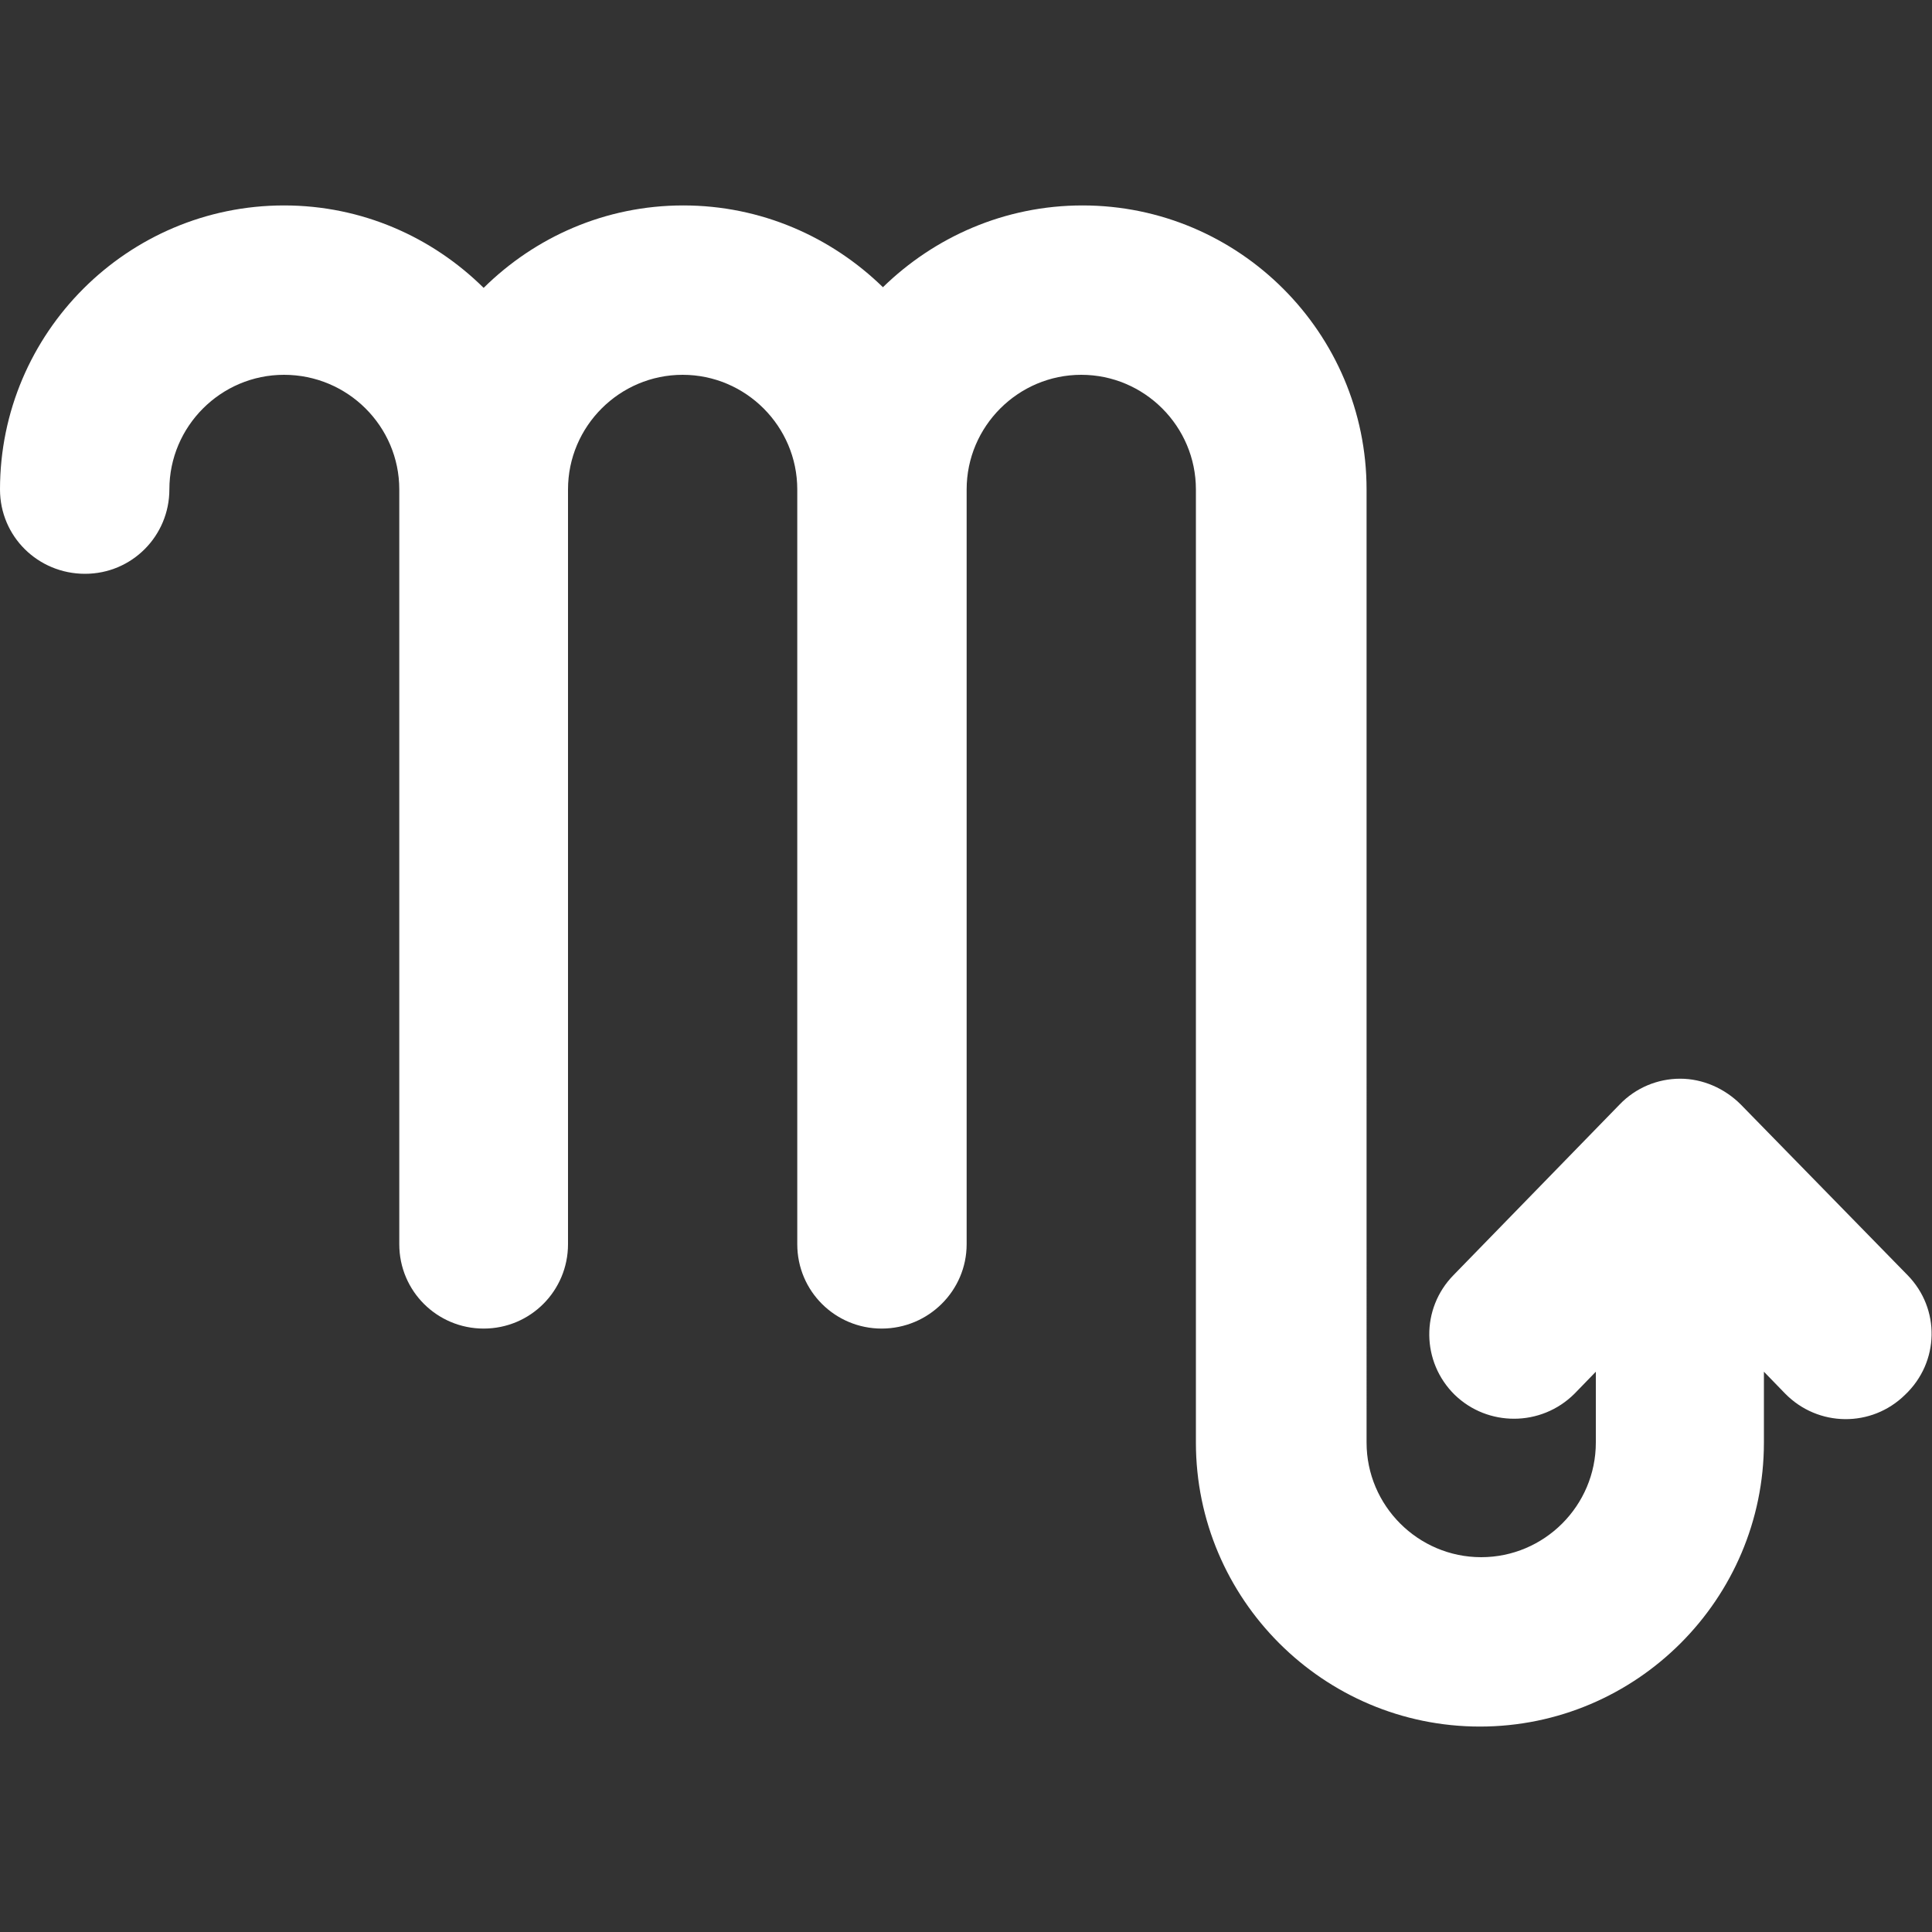<?xml version="1.0" encoding="utf-8"?>
<!-- Generator: Adobe Illustrator 24.2.1, SVG Export Plug-In . SVG Version: 6.00 Build 0)  -->
<svg version="1.1" id="Calque_1" xmlns="http://www.w3.org/2000/svg" xmlns:xlink="http://www.w3.org/1999/xlink" x="0px" y="0px"
	 viewBox="0 0 300 300" style="enable-background:new 0 0 300 300;" xml:space="preserve">
<rect x="0" y="0" width="300" height="300" fill="#333333" stroke="none"/>
<style type="text/css">
	.st0{fill:#FFFFFF;}
</style>
<path class="st0" d="M296.2,198l-25.9-26.5c-2.5-2.5-5.9-4-9.4-4c-3.5,0-6.9,1.4-9.4,4L225.7,198c-5.1,5.2-5,13.5,0.2,18.6
	c2.6,2.5,5.9,3.7,9.2,3.7c3.4,0,6.8-1.3,9.4-3.9l3.3-3.4v11c0,9.8-8,17.8-17.8,17.8c-9.8,0-17.8-8-17.8-17.8V76
	c0-24.3-19.8-44.1-44.1-44.1c-12.1,0-23,4.9-31,12.7c-8-7.8-18.9-12.7-31-12.7c-12.1,0-23,4.9-31,12.8c-8-7.9-18.9-12.8-31-12.8
	C19.8,31.9,0,51.7,0,76c0,7.3,5.9,13.1,13.2,13.1c7.3,0,13.1-5.9,13.1-13.1c0-9.8,8-17.8,17.8-17.8C54,58.2,62,66.2,62,76v117.2
	c0,7.3,5.9,13.1,13.1,13.1c7.3,0,13.1-5.9,13.1-13.1V76c0-9.8,8-17.8,17.8-17.8c9.8,0,17.8,8,17.8,17.8v117.2
	c0,7.3,5.9,13.1,13.1,13.1c7.3,0,13.2-5.9,13.2-13.1V76c0-9.8,8-17.8,17.8-17.8c9.8,0,17.8,8,17.8,17.8v148
	c0,24.3,19.8,44.1,44.1,44.1c24.3,0,44.1-19.8,44.1-44.1v-11l3.3,3.4c5.1,5.2,13.4,5.3,18.6,0.2C301.2,211.5,301.3,203.2,296.2,198z
	"/>
</svg>
